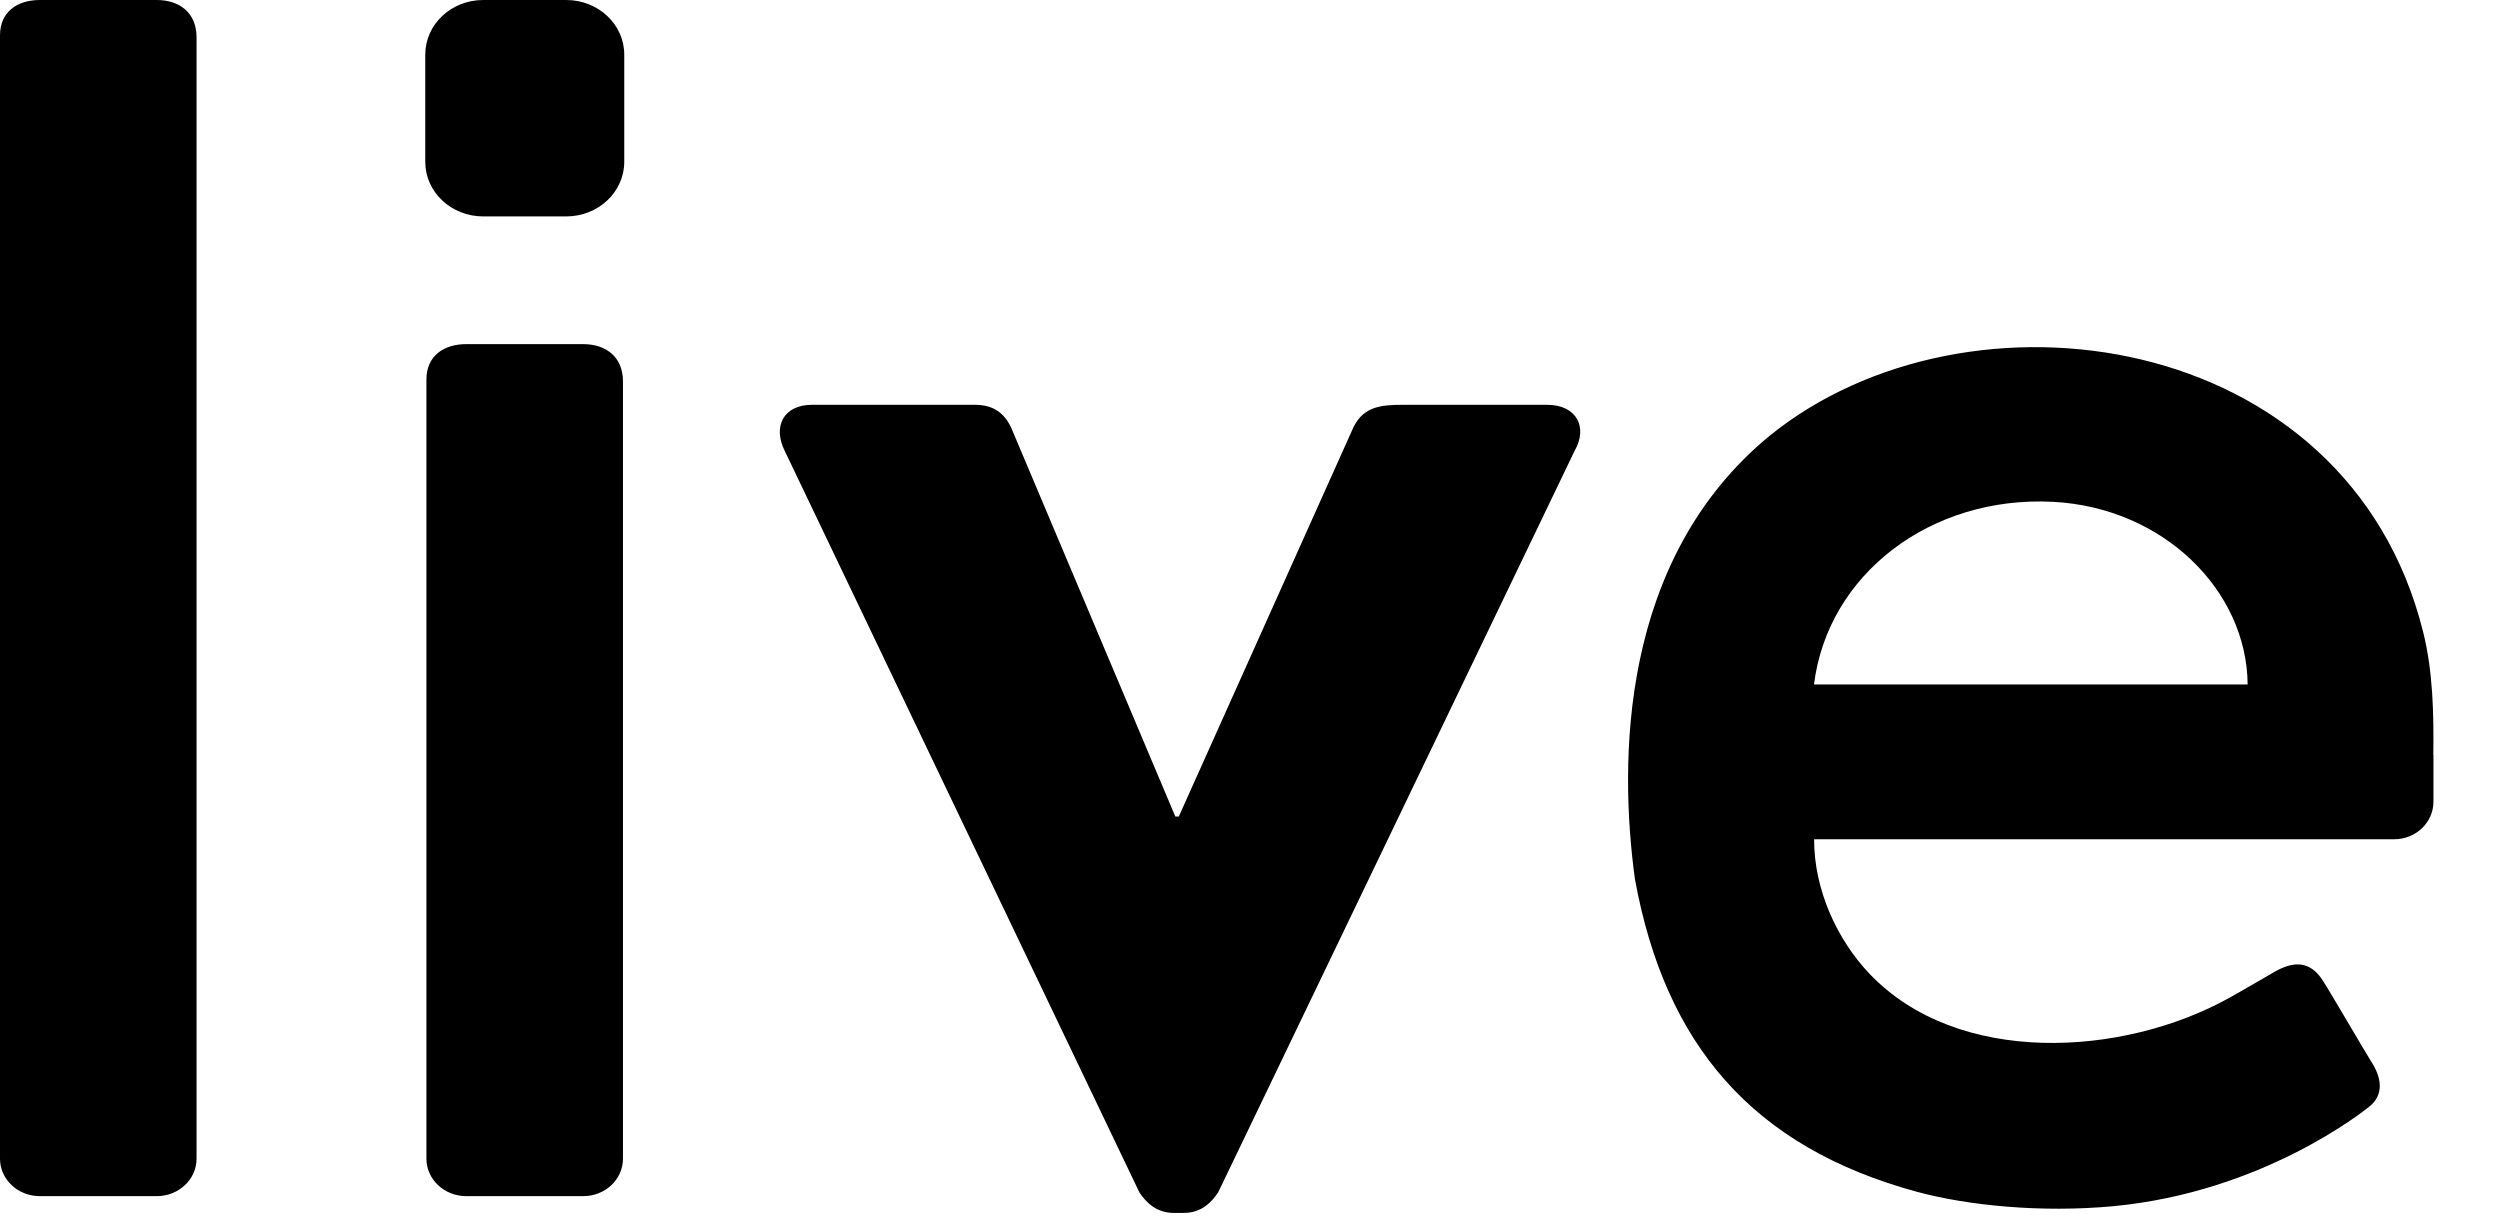 <svg xmlns="http://www.w3.org/2000/svg" width="37" height="18" viewBox="0 0 37 18">
  <path d="M14.429,65.991 C14.708,65.991 14.86,66.117 14.961,66.319 L17.395,72.085 L17.446,72.085 L20.033,66.319 C20.185,66.016 20.438,65.991 20.768,65.991 L22.898,65.991 C23.329,65.991 23.507,66.319 23.304,66.673 L18.029,77.647 C17.928,77.799 17.776,77.951 17.522,77.951 L17.37,77.951 C17.117,77.951 16.964,77.799 16.863,77.647 L11.614,66.673 C11.436,66.319 11.589,65.991 12.02,65.991 L14.429,65.991 Z M26.186,66.453 C29.112,64.076 34.74,64.851 35.862,69.351 C36.008,69.935 36.021,70.56 36.013,71.169 L36.015,71.174 L36.015,71.865 C36.015,72.172 35.755,72.421 35.434,72.421 L26.849,72.421 C26.847,73.169 27.191,73.909 27.666,74.409 C28.974,75.786 31.415,75.644 32.99,74.77 C33.184,74.663 33.535,74.456 33.668,74.38 C34.02,74.18 34.229,74.282 34.378,74.513 C34.476,74.662 35.02,75.597 35.091,75.706 C35.246,75.943 35.293,76.204 35.057,76.385 C34.968,76.454 33.484,77.641 31.284,77.851 C30.204,77.953 29.11,77.839 28.372,77.639 C25.928,76.975 24.643,75.452 24.197,73.011 C23.961,71.286 23.96,68.288 26.186,66.453 Z M8.631,65.093 C8.957,65.093 9.22,65.271 9.22,65.647 L9.22,77.148 C9.22,77.455 8.957,77.703 8.631,77.703 L6.901,77.703 C6.575,77.703 6.311,77.455 6.311,77.148 L6.311,65.616 C6.311,65.262 6.575,65.093 6.901,65.093 L8.631,65.093 Z M2.32,60 C2.645,60 2.909,60.178 2.909,60.554 L2.909,77.148 C2.909,77.455 2.645,77.703 2.32,77.703 L0.589,77.703 C0.264,77.703 0,77.455 0,77.148 L0,60.523 C0,60.169 0.264,60 0.589,60 L2.32,60 Z M30.386,67.427 C28.571,67.333 27.049,68.502 26.847,70.13 L33.265,70.13 C33.253,68.736 32.017,67.513 30.386,67.427 Z M8.38,60 C8.854,60 9.239,60.361 9.239,60.808 L9.239,62.396 C9.239,62.842 8.854,63.203 8.38,63.203 L7.152,63.203 C6.678,63.203 6.294,62.842 6.294,62.396 L6.294,60.808 C6.294,60.361 6.678,60 7.152,60 L8.38,60 Z" transform="translate(0 -60)"/>
</svg>
